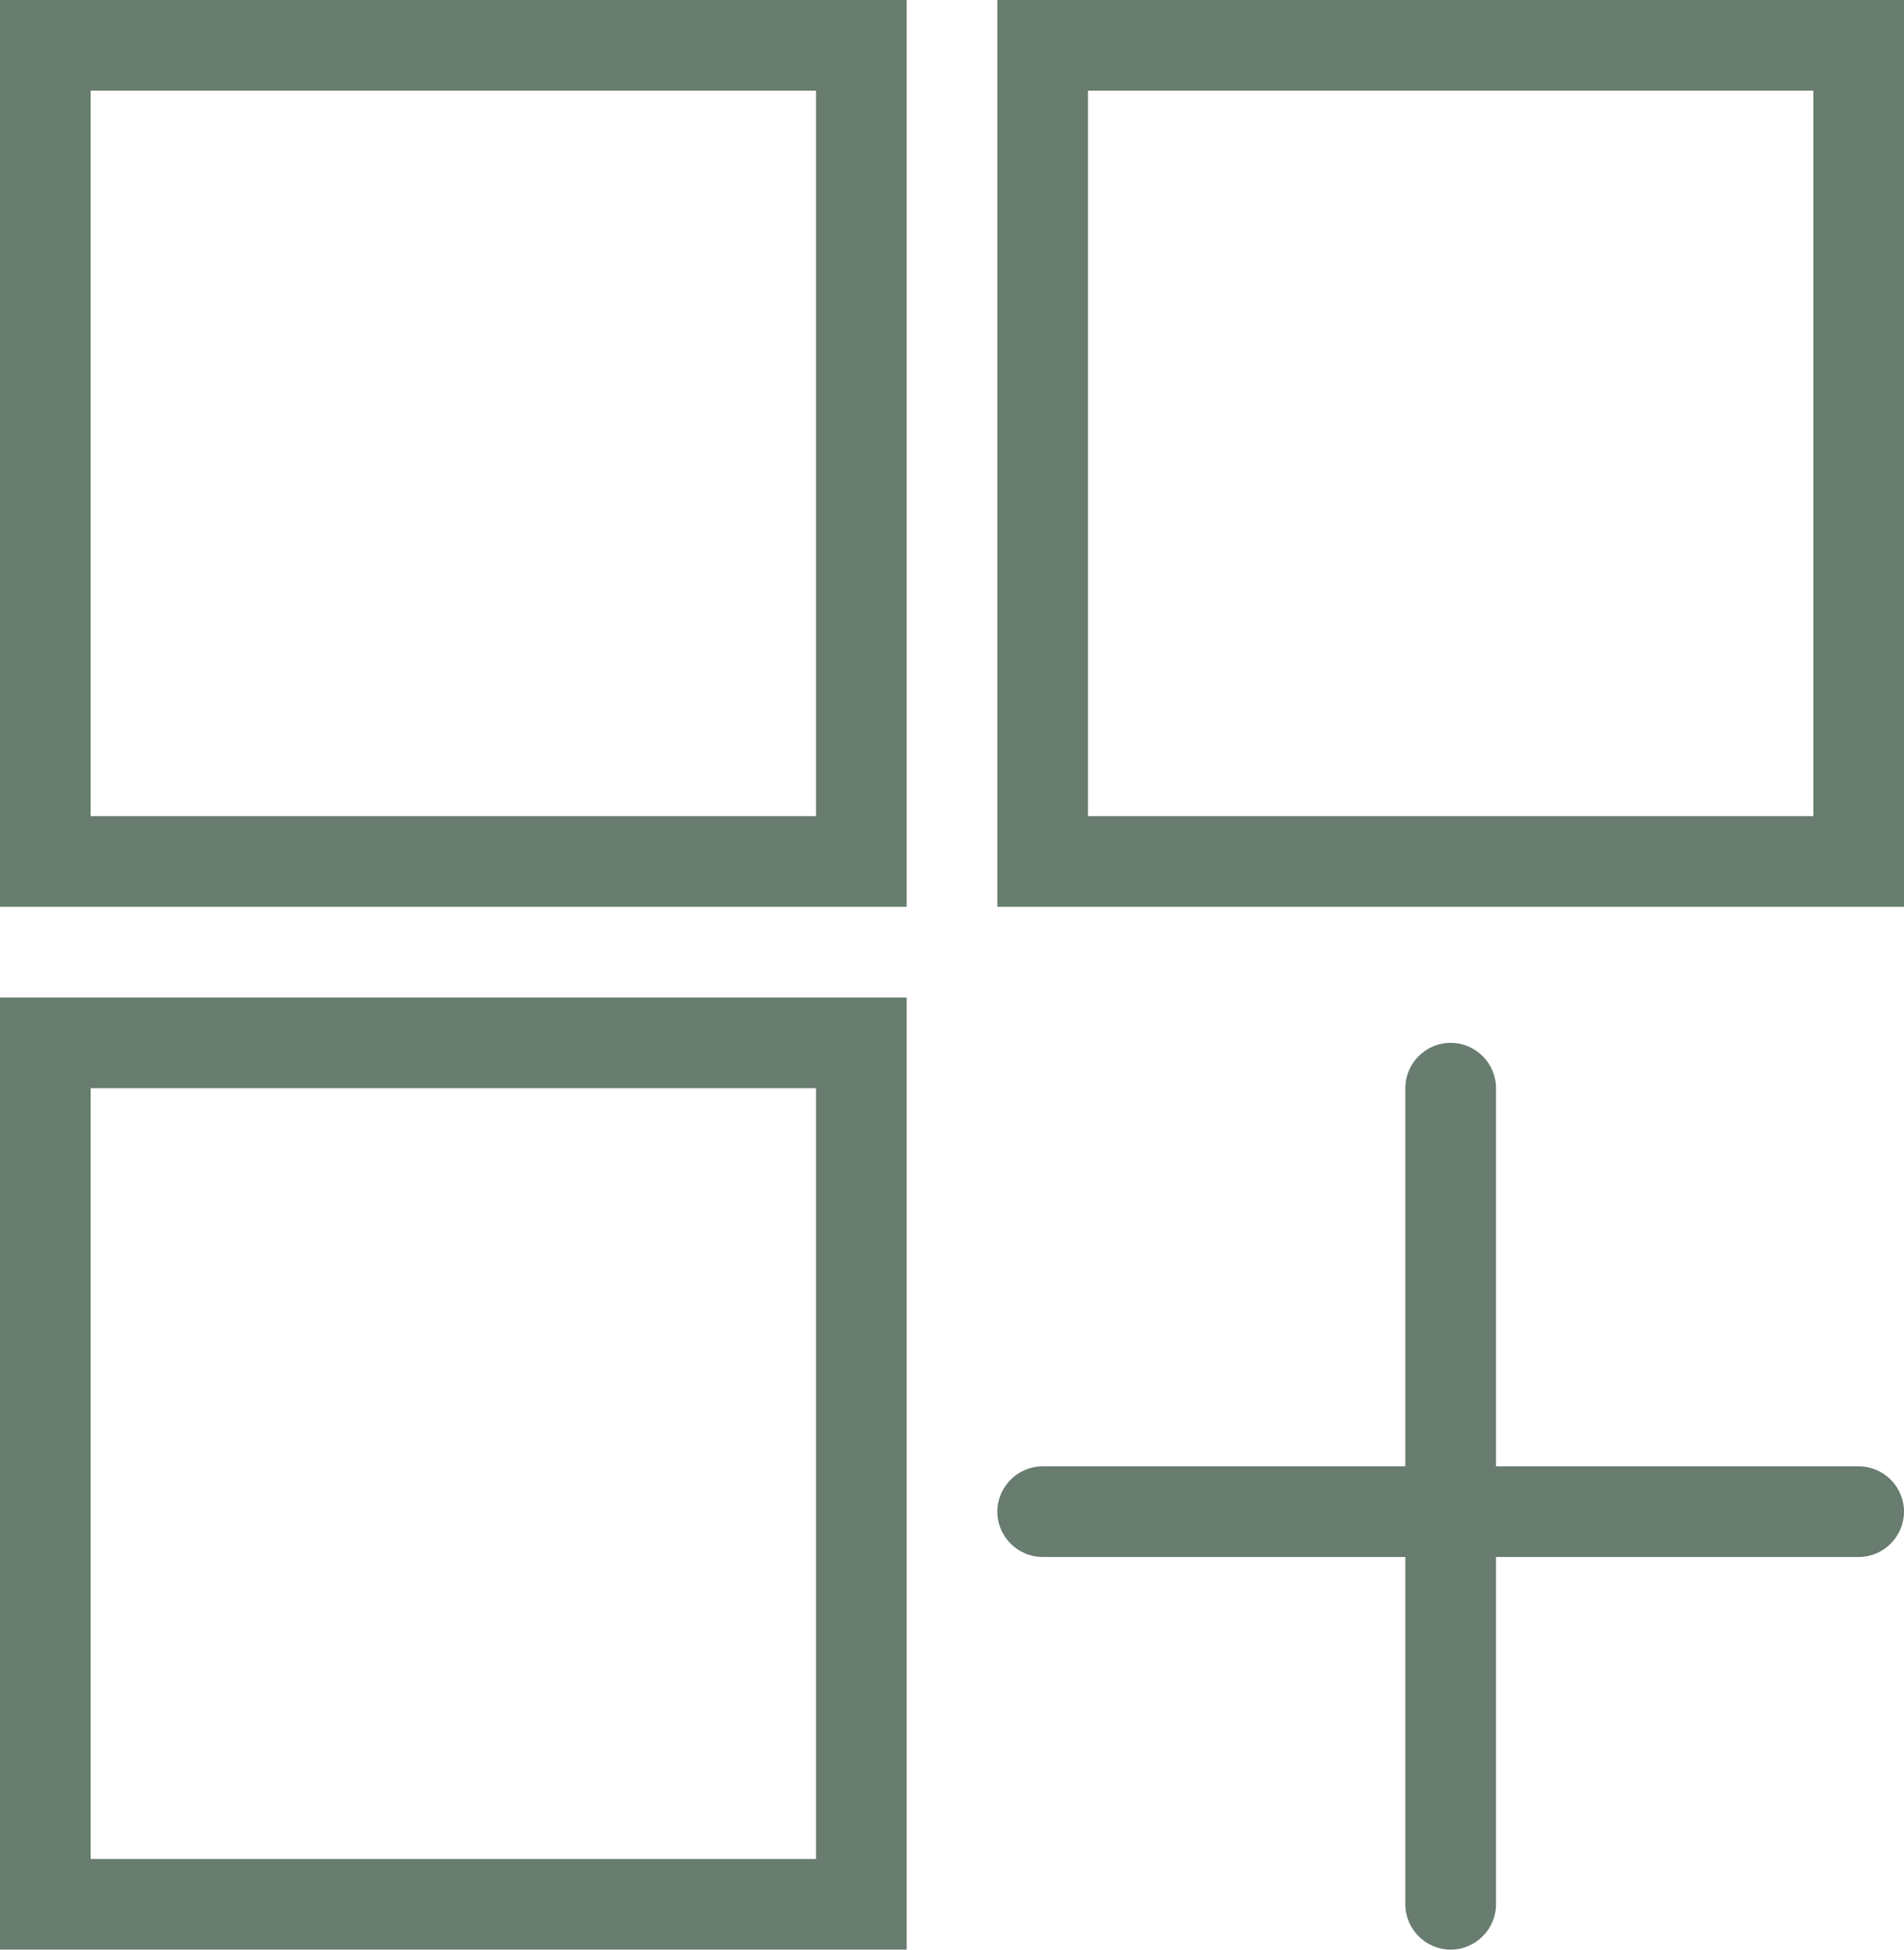 <?xml version="1.0" encoding="UTF-8"?><svg id="Layer_2" xmlns="http://www.w3.org/2000/svg" viewBox="0 0 42 43"><defs><style>.cls-1{fill:#687c6f;}</style></defs><g id="Expanded"><path class="cls-1" d="m20,20H0V0h20v20Zm-18-2h16V2H2v16Z"/><path class="cls-1" d="m20,43H0v-21h20v21Zm-18-2h16v-17H2v17Z"/><path class="cls-1" d="m42,20h-20V0h20v20Zm-18-2h16V2h-16v16Z"/><path class="cls-1" d="m41,34.34h-18c-.55,0-1-.45-1-1s.45-1,1-1h18c.55,0,1,.45,1,1s-.45,1-1,1Z"/><path class="cls-1" d="m32,43c-.55,0-1-.45-1-1v-18c0-.55.45-1,1-1s1,.45,1,1v18c0,.55-.45,1-1,1Z"/></g></svg>